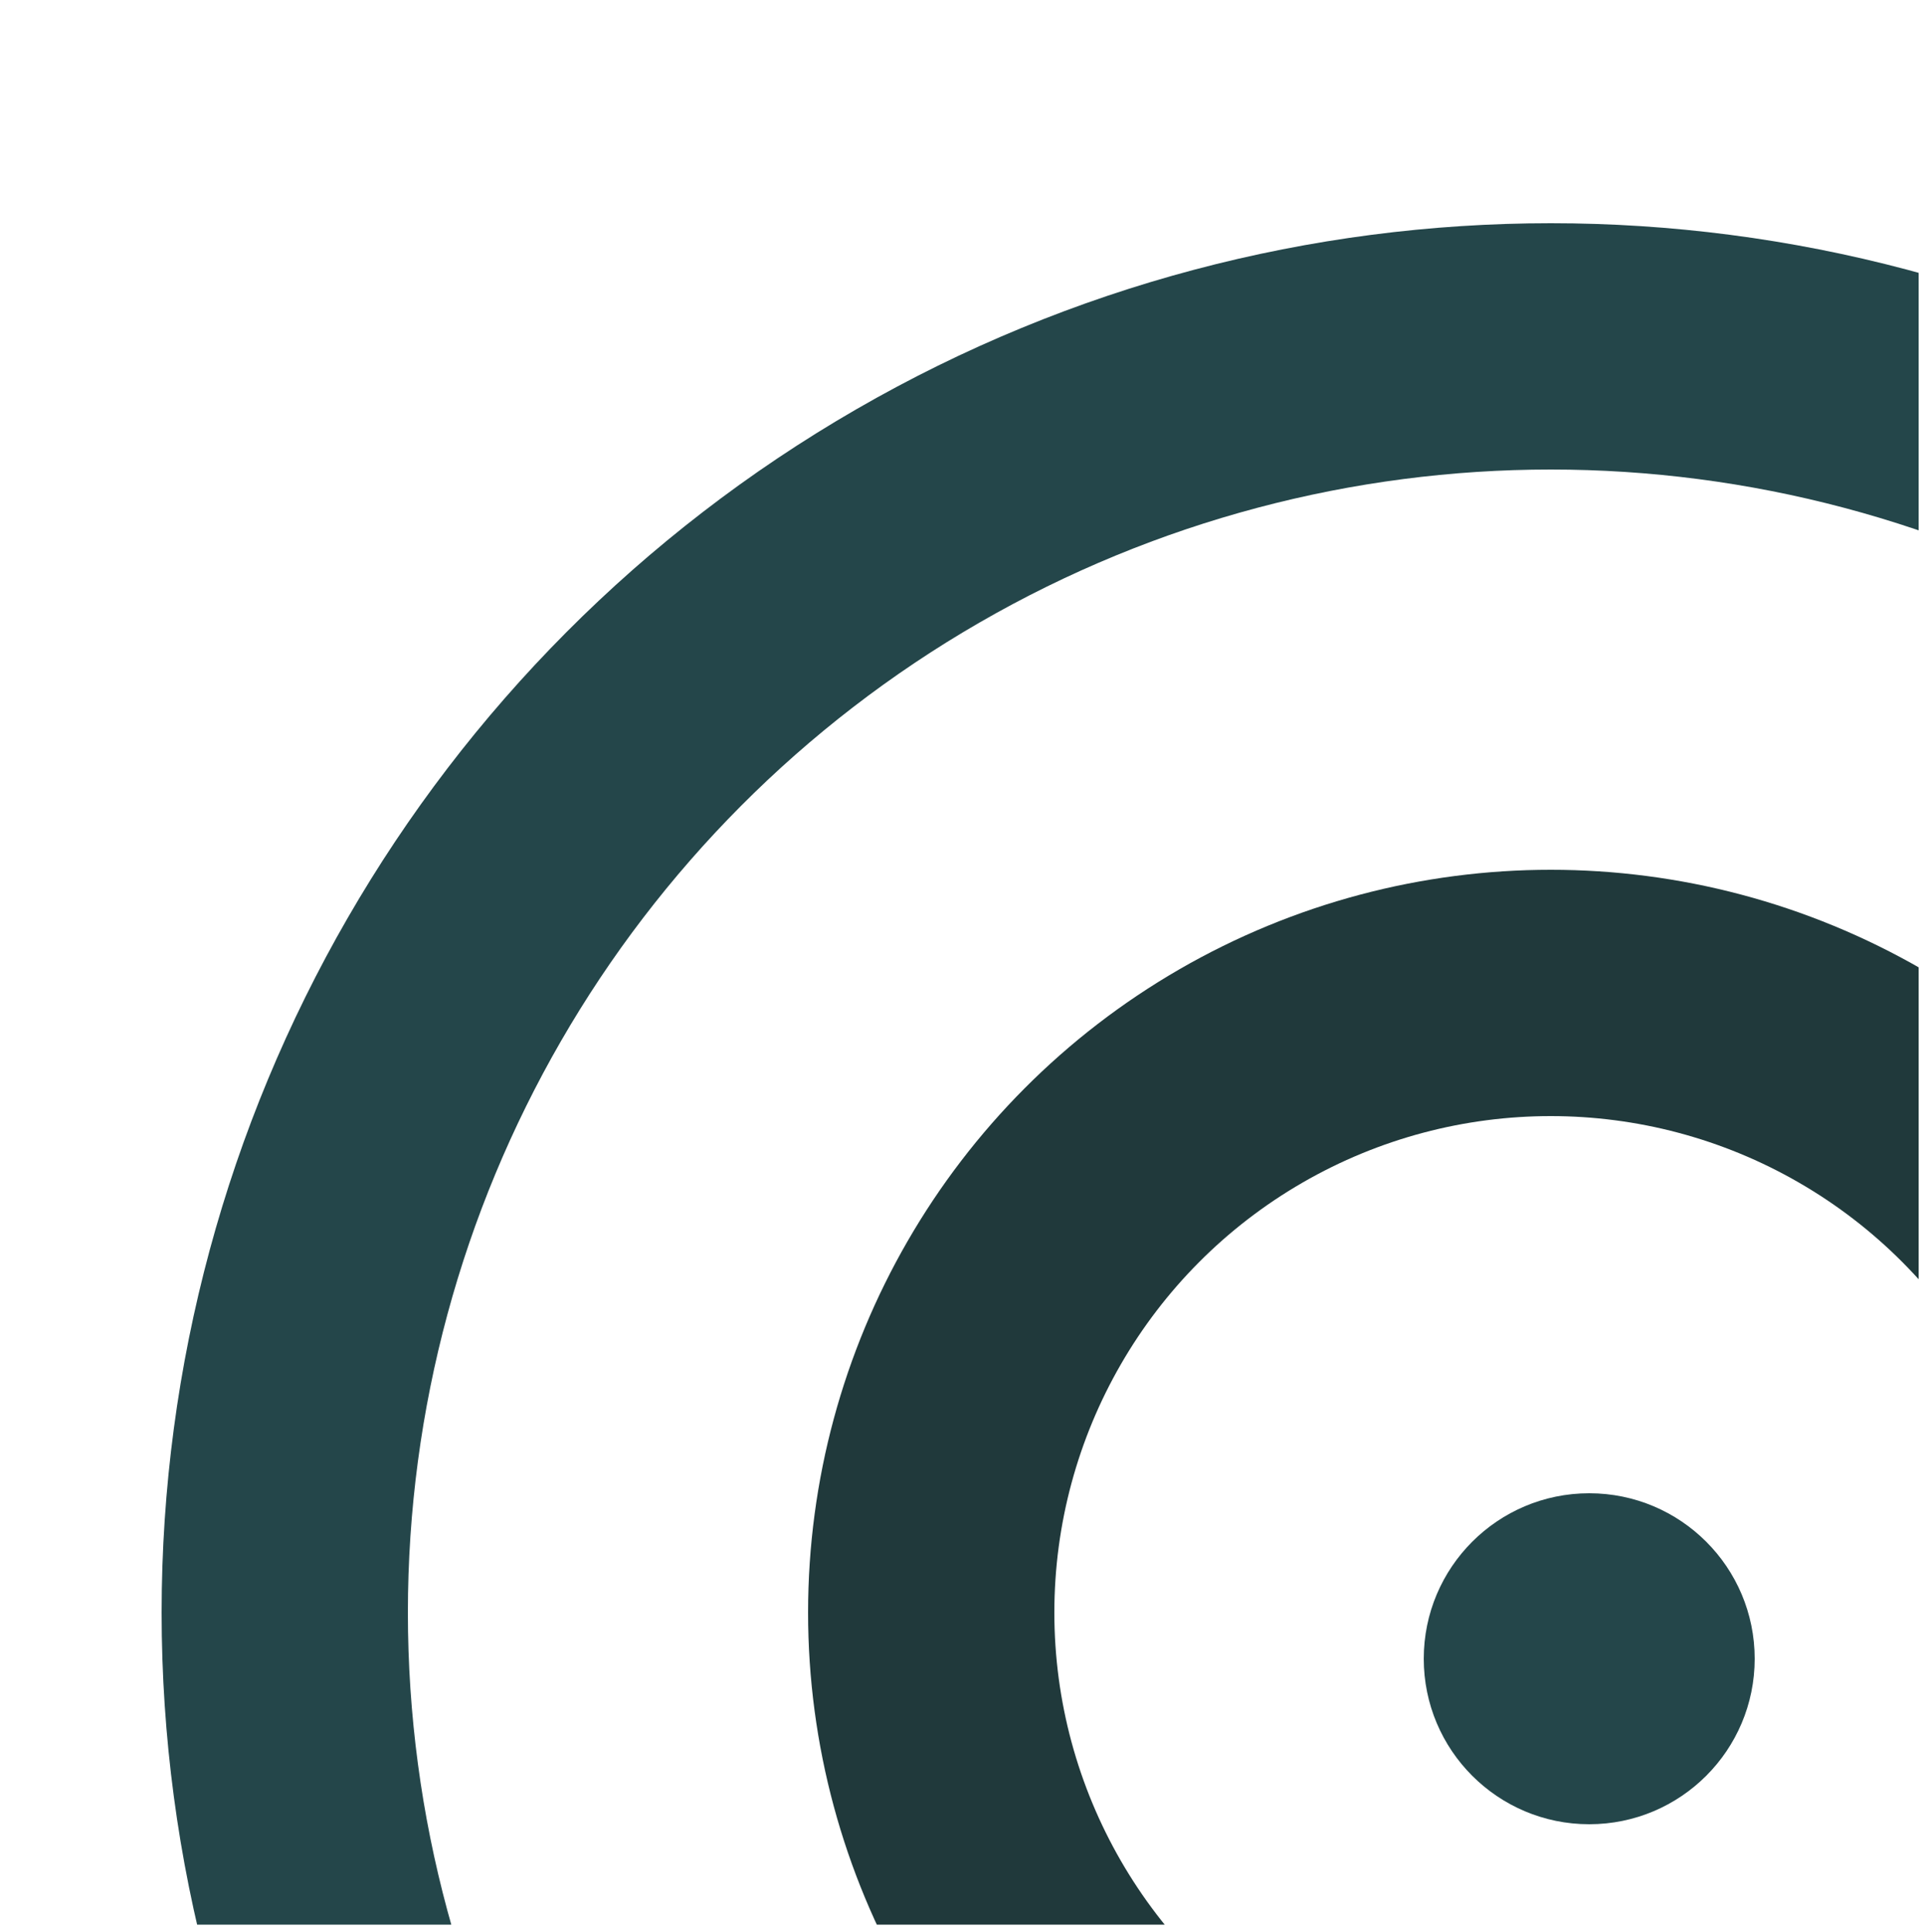 <svg width="250" height="251" viewBox="0 0 250 251" fill="none" xmlns="http://www.w3.org/2000/svg">
<g clip-path="url(#clip0_475_16)">
<circle cx="201.5" cy="209.5" r="80.5" stroke="#20393B" stroke-width="32"/>
<circle cx="206.5" cy="215.5" r="21.5" fill="#24464A"/>
<circle cx="201.5" cy="209.5" r="164.5" stroke="#24464A" stroke-width="32"/>
</g>
<defs>
<clipPath id="clip0_475_16">
<path d="M0 0H249.3V235.865C249.3 243.697 242.95 250.046 235.118 250.046H0V0Z" fill="white"/>
</clipPath>
</defs>
</svg>
